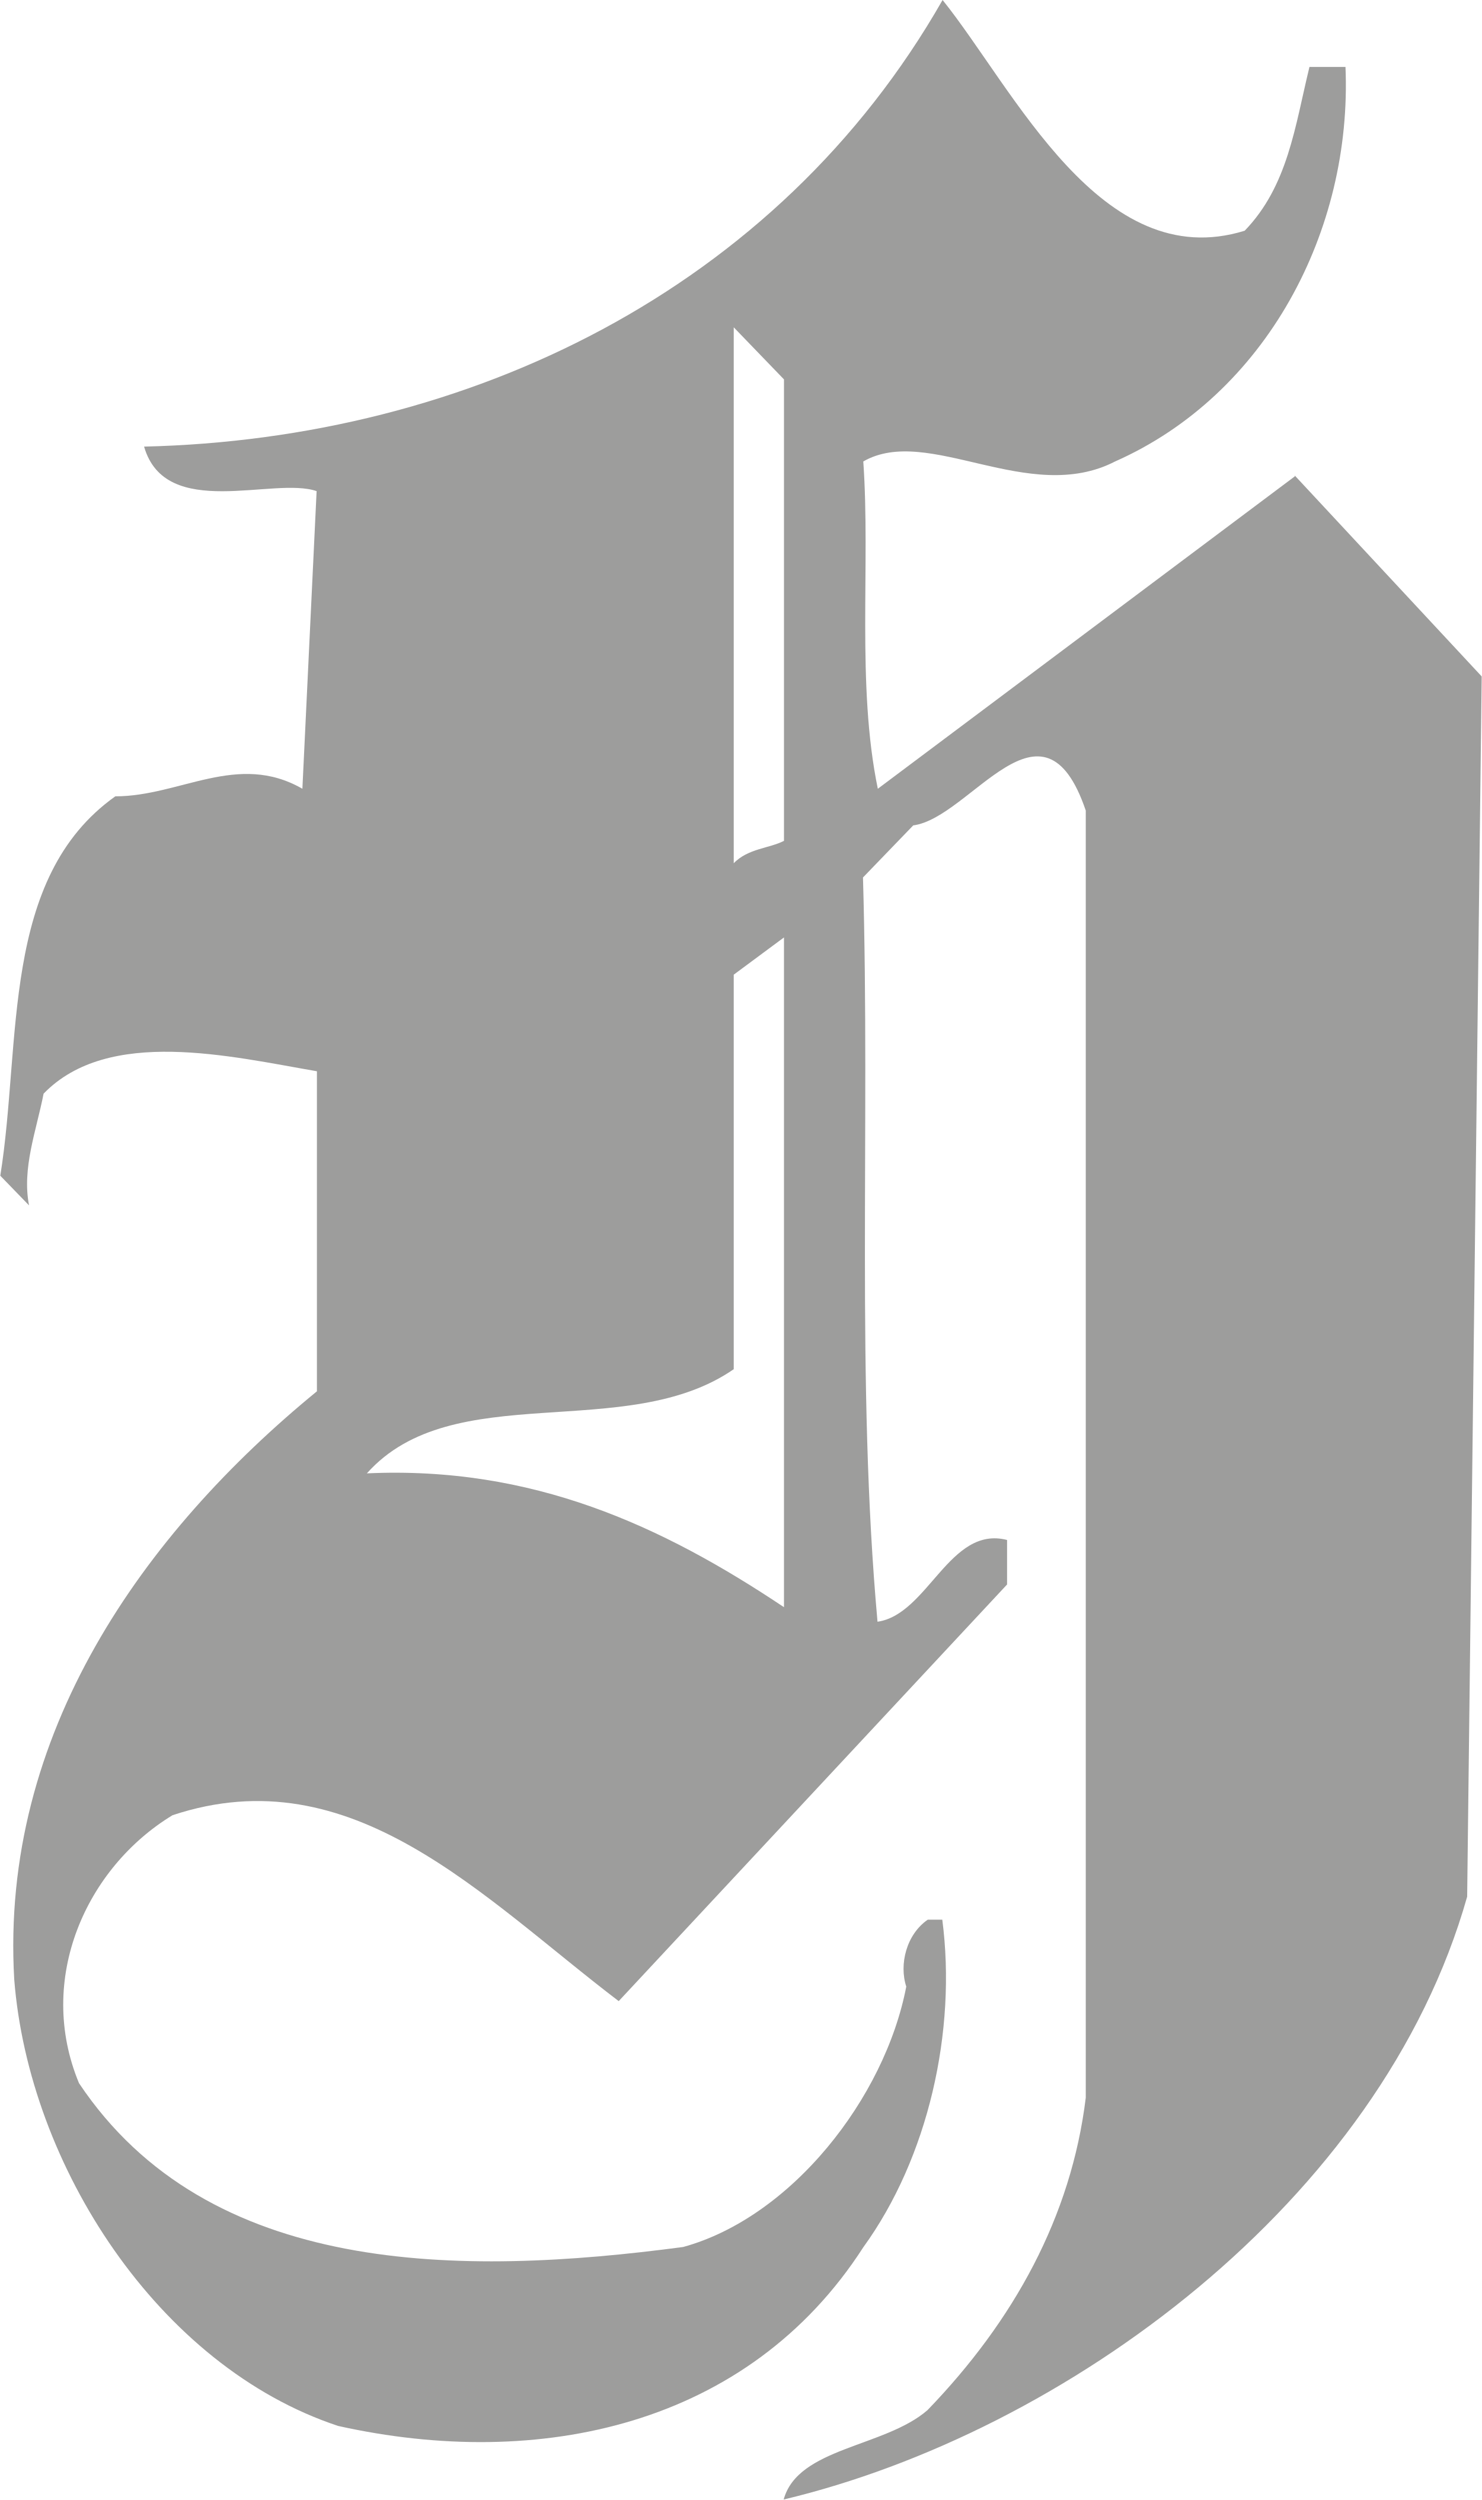 <svg xmlns="http://www.w3.org/2000/svg" id="Ebene_2" data-name="Ebene 2" viewBox="0 0 48.96 82.57"><defs><style>      .cls-1 {        fill: #9d9d9c;      }    </style></defs><g id="Ebene_1-2" data-name="Ebene 1"><path class="cls-1" d="M25.9,27.77c-.48.25-1.19.25-1.66.74V10.81l1.66,1.72v15.24ZM25.9,53.08c-4.04-2.7-8.32-4.67-13.78-4.42,2.85-3.19,8.56-.98,12.12-3.44v-13.03l1.66-1.23v22.12ZM42.78,15.73l-13.78,10.32c-.71-3.44-.24-7.37-.48-10.81,2.14-1.23,5.47,1.47,8.32,0,4.99-2.21,7.84-7.62,7.61-13.03h-1.19c-.48,1.97-.71,3.93-2.14,5.41-4.75,1.47-7.61-4.67-9.98-7.62-5.47,9.58-15.69,14.5-26.38,14.75.71,2.46,4.28.98,5.7,1.47l-.47,9.83c-2.14-1.23-4.04.25-6.18.25-3.8,2.7-3.09,8.11-3.8,12.53l.95.98c-.24-1.23.24-2.46.48-3.69,2.14-2.21,6.18-1.23,9.03-.74v10.57C4.75,50.63,0,57.26.47,65.37c.48,6.14,4.75,12.78,10.7,14.75,6.65,1.48,13.55,0,17.35-5.9,2.14-2.95,3.09-7.13,2.61-10.82h-.48c-.71.49-.95,1.48-.71,2.21-.71,3.69-3.8,7.62-7.37,8.6-7.37.98-15.69.98-19.96-5.41-1.43-3.44.24-7.12,3.09-8.85,5.94-1.97,10.22,2.7,14.74,6.14l12.83-13.76v-1.47c-1.9-.49-2.61,2.46-4.28,2.7-.71-7.86-.24-16.22-.48-24.58l1.66-1.72c1.9-.25,4.28-4.67,5.7-.49v42.51c-.48,3.93-2.38,7.37-5.23,10.32-1.42,1.23-4.28,1.23-4.75,2.95,9.27-2.21,19.73-9.83,22.58-19.91l.48-40.3-6.18-6.64Z"></path></g></svg>